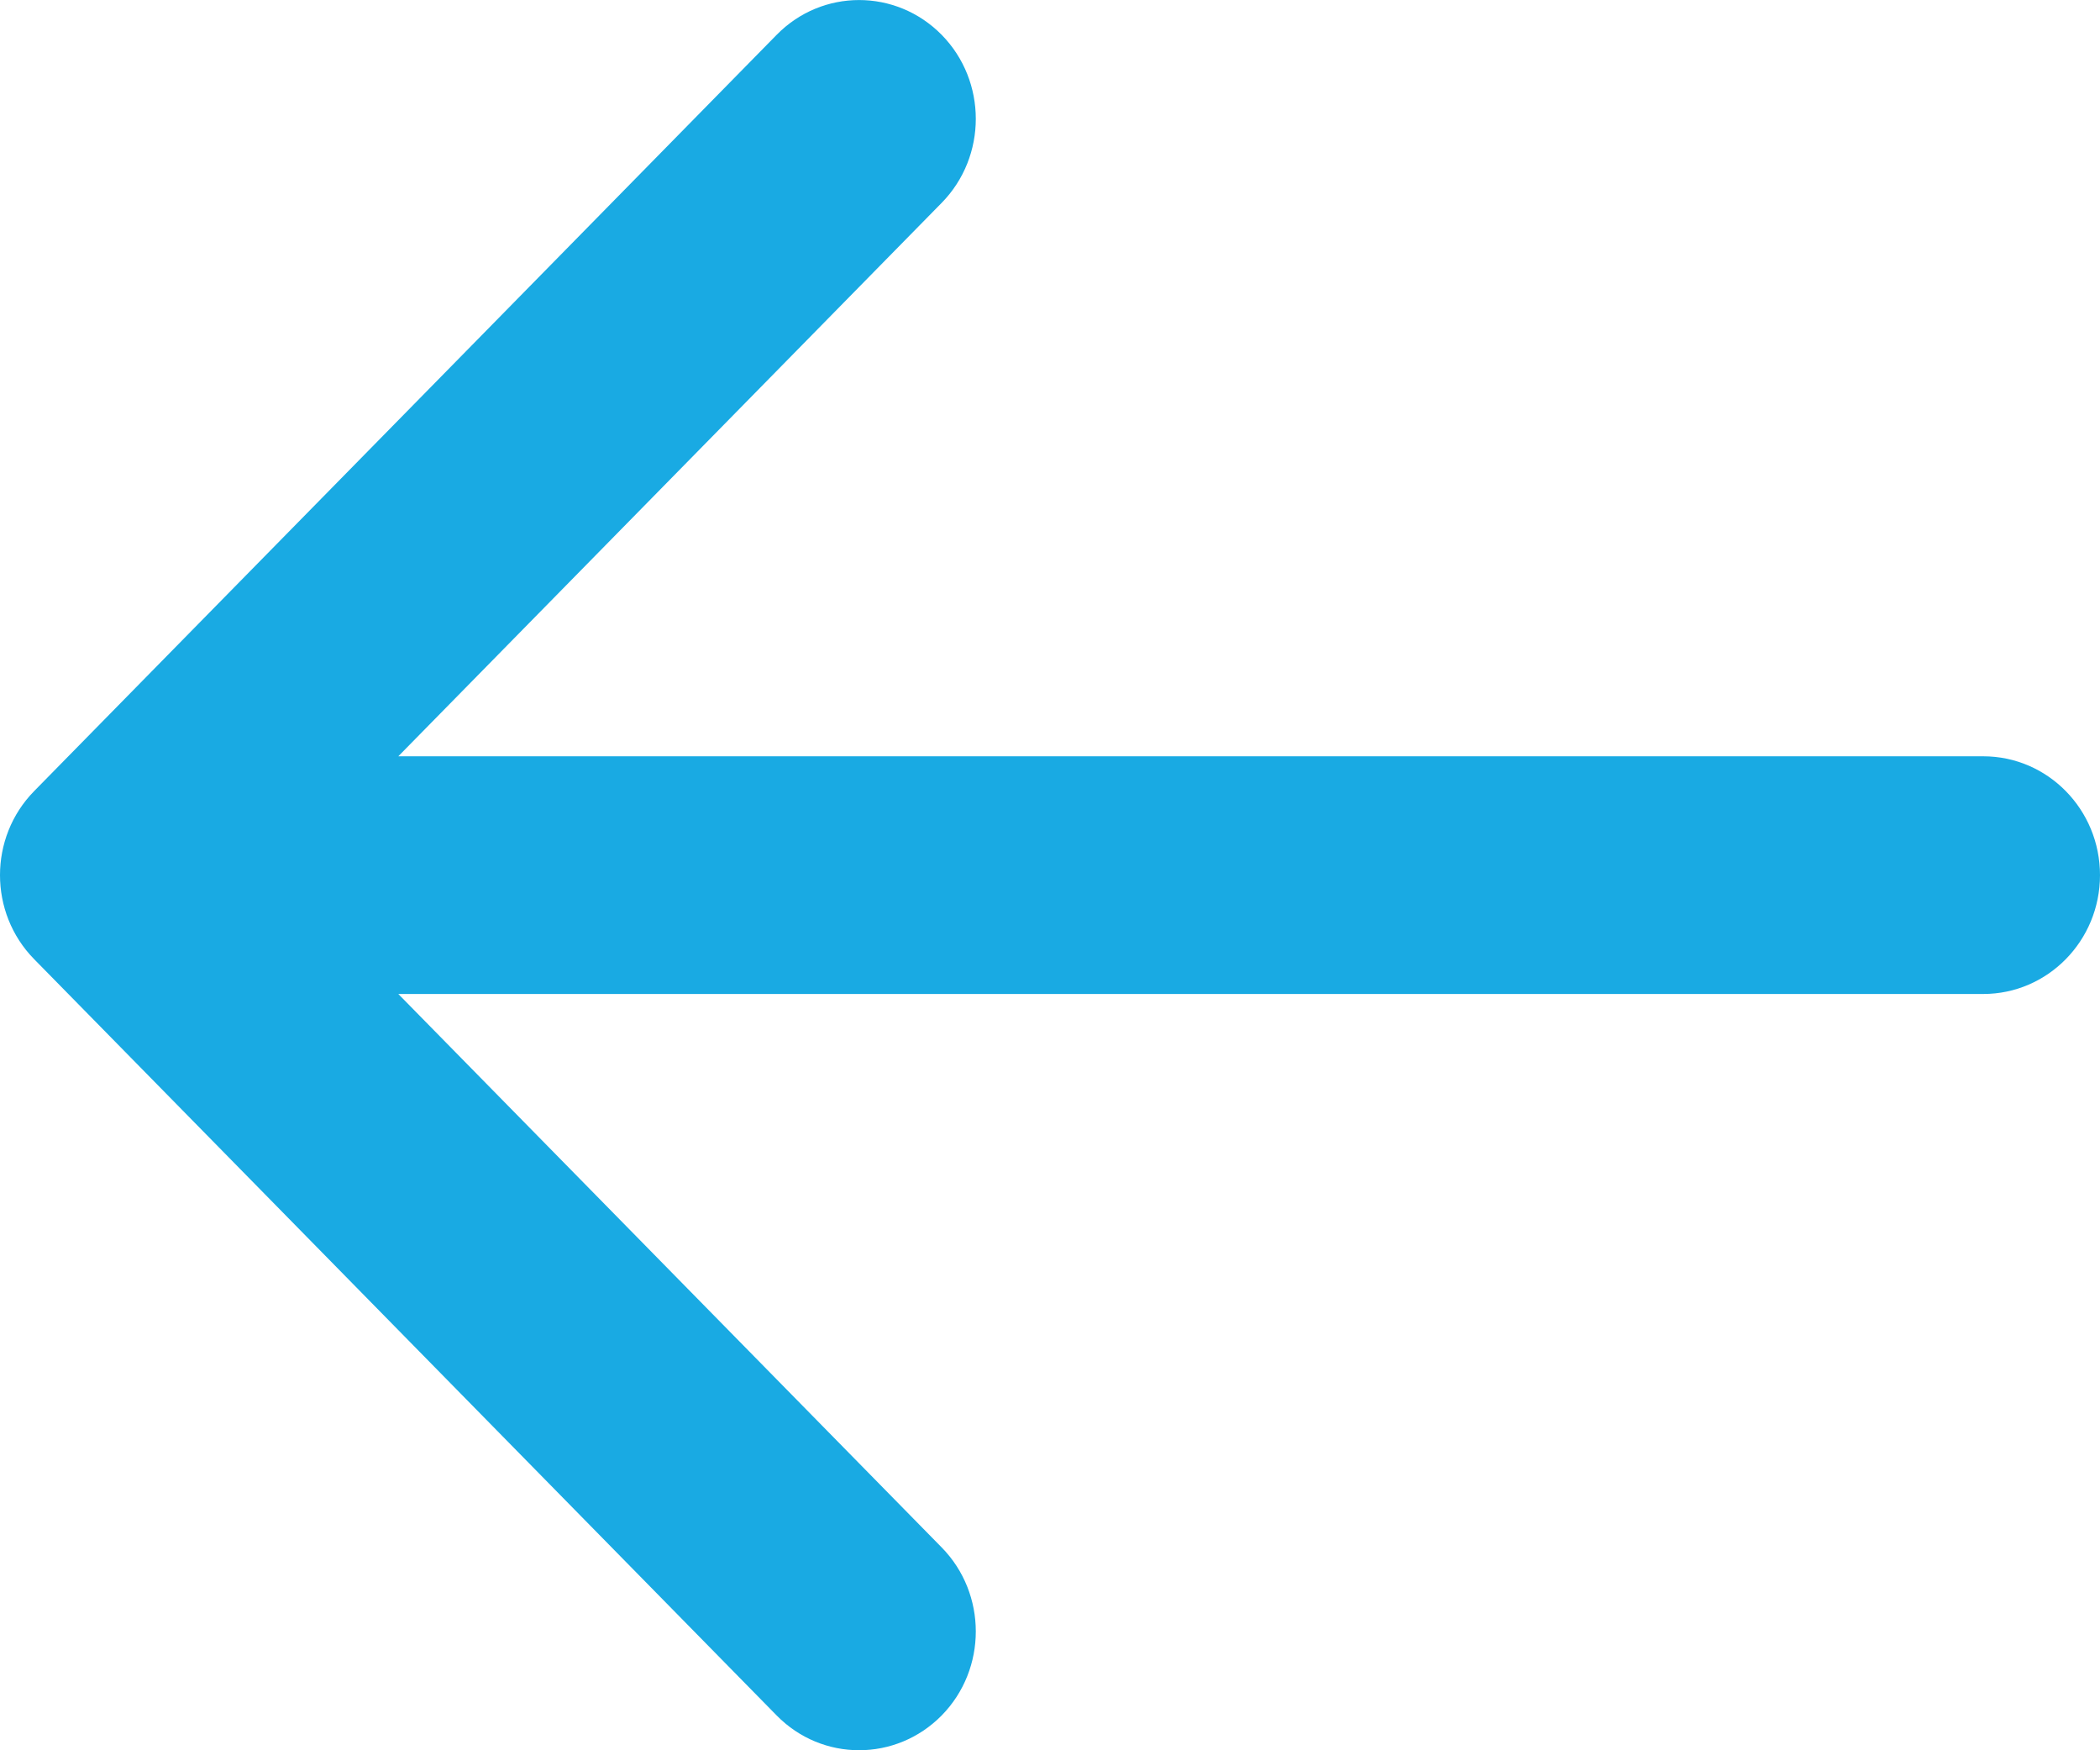 <svg width="12" height="10" viewBox="0 0 12 10" fill="none" xmlns="http://www.w3.org/2000/svg">
<path fill-rule="evenodd" clip-rule="evenodd" d="M0.195 5.48C-0.065 5.215 -0.065 4.785 0.195 4.52L4.438 0.199C4.698 -0.066 5.12 -0.066 5.381 0.199C5.641 0.464 5.641 0.894 5.381 1.159L2.276 4.321H11.333C11.701 4.321 12 4.625 12 5C12 5.375 11.701 5.679 11.333 5.679H2.276L5.381 8.841C5.641 9.106 5.641 9.536 5.381 9.801C5.12 10.066 4.698 10.066 4.438 9.801L0.195 5.48Z" fill="#19AAE3"/>
</svg>
